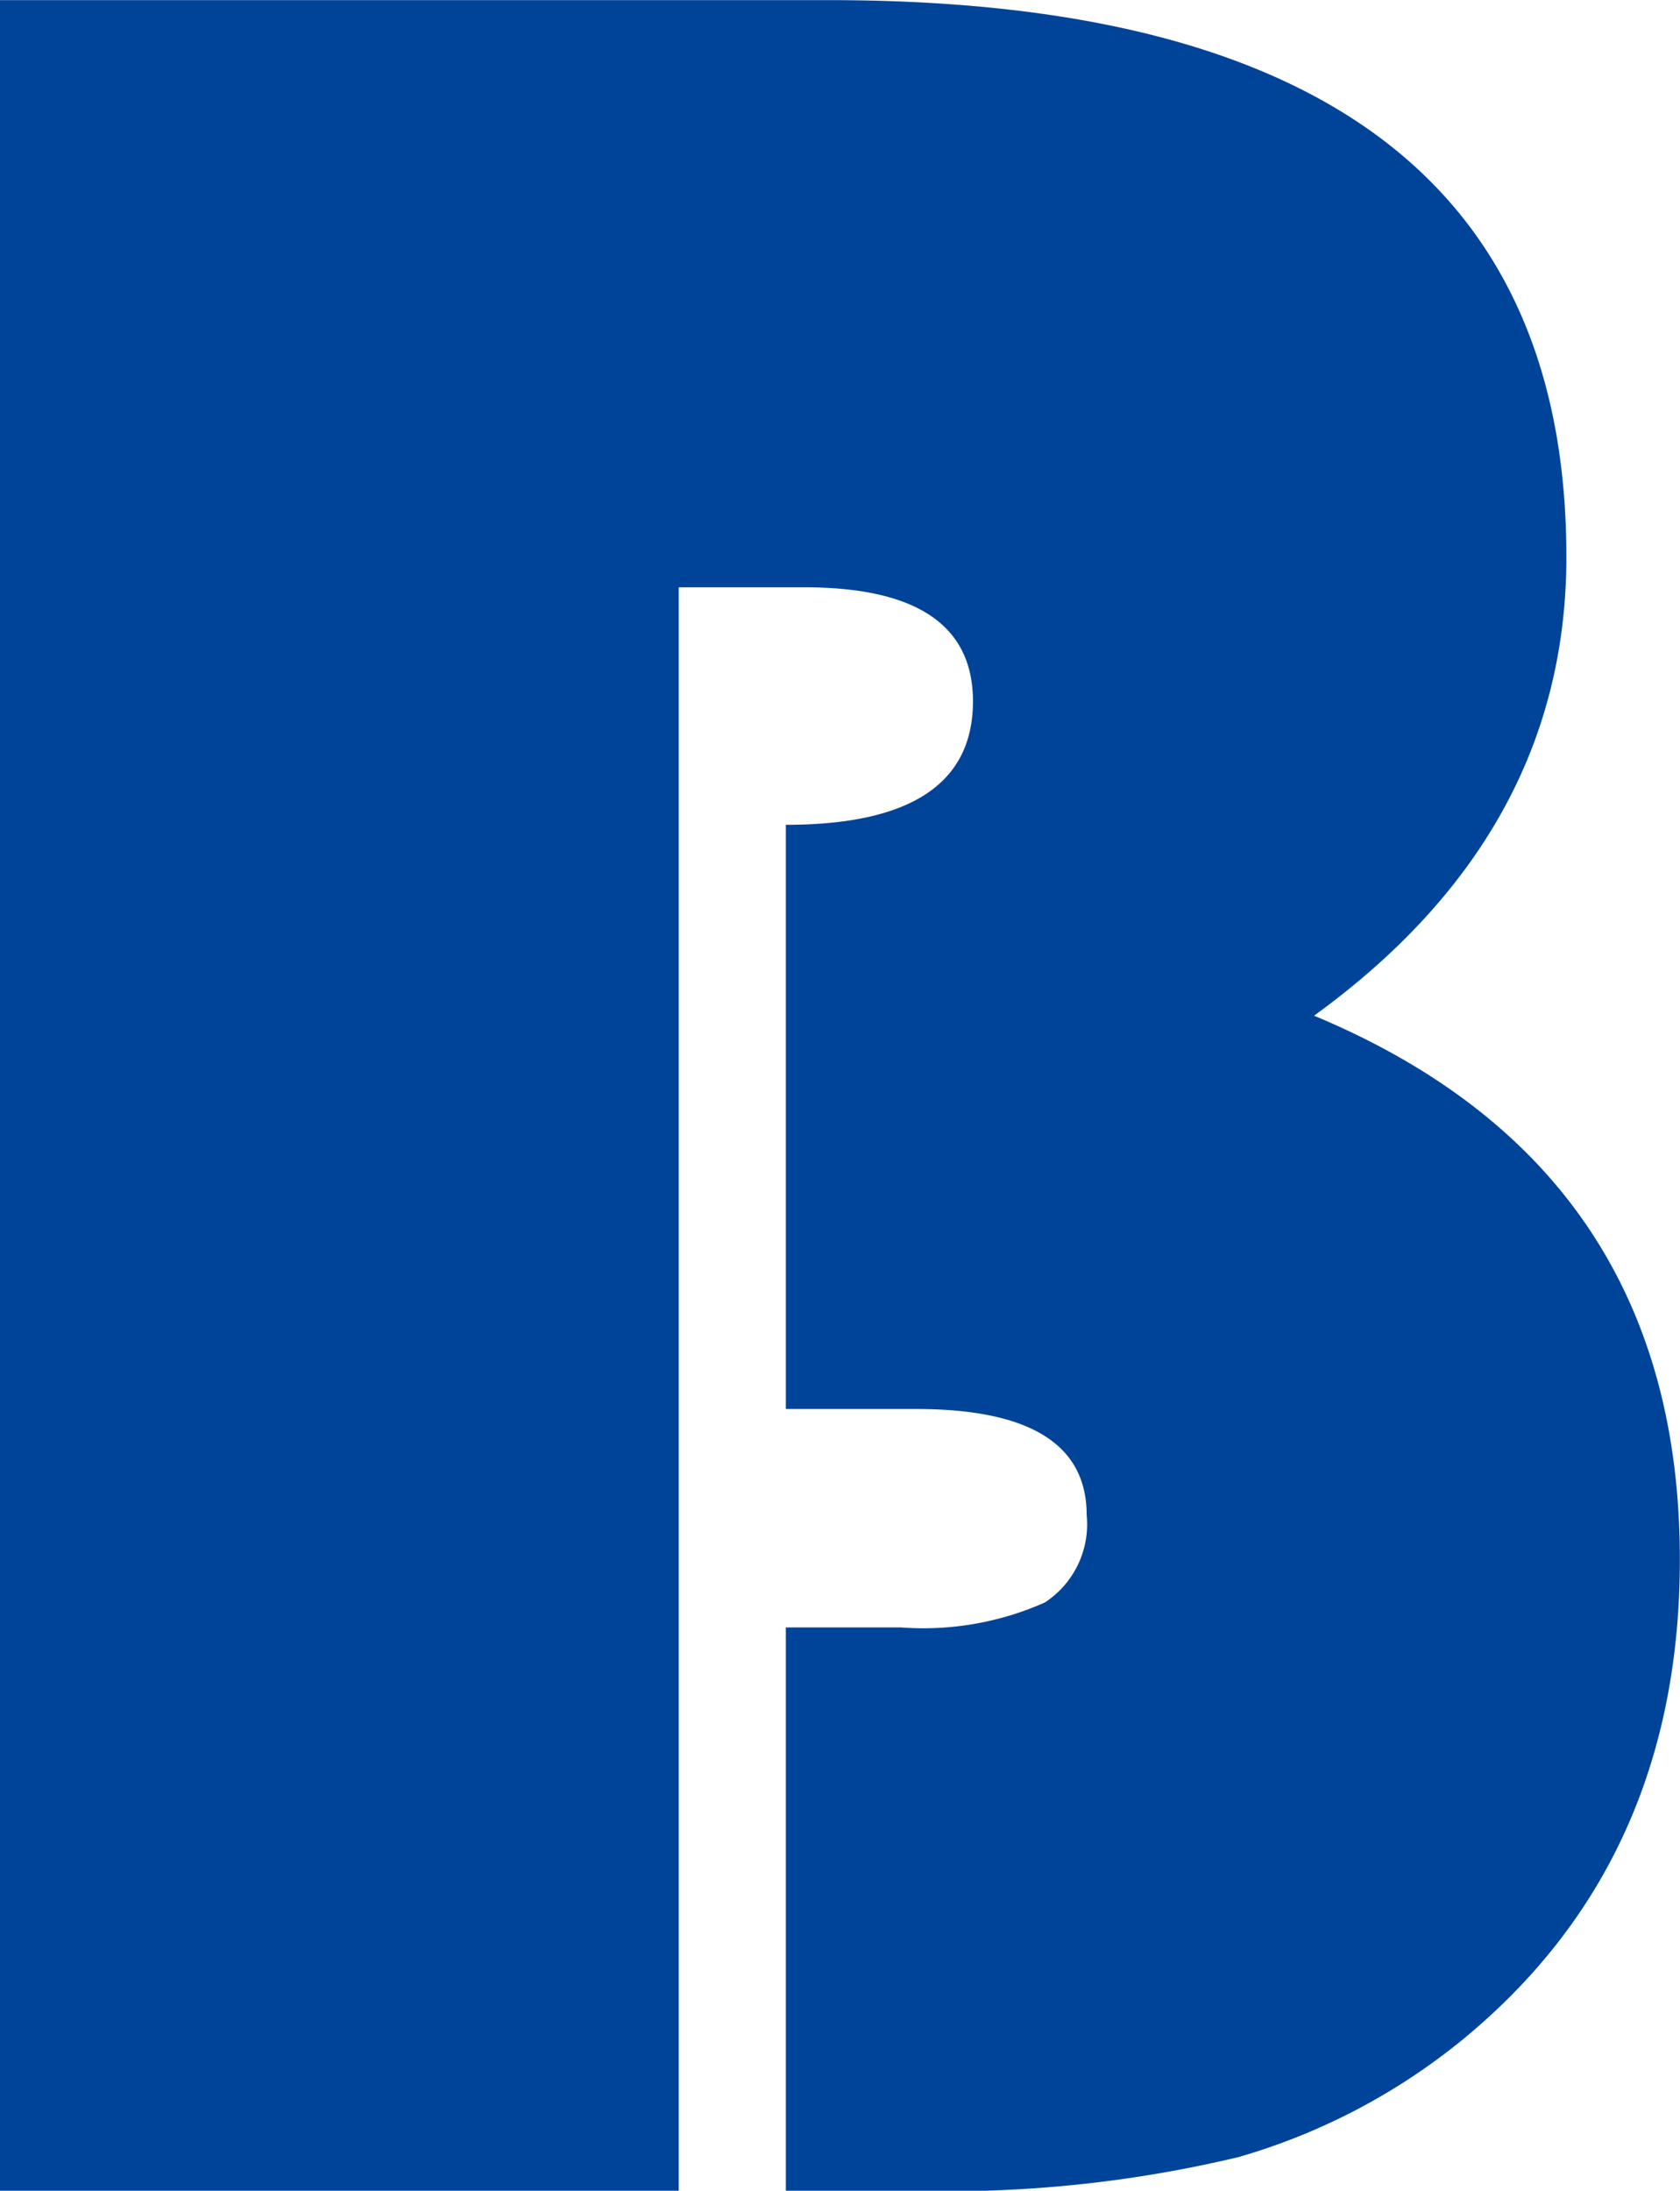 <svg xmlns="http://www.w3.org/2000/svg" width="53.305" height="69.501" viewBox="0 0 53.305 69.501"><defs><style>.a{fill:#049;}</style></defs><g transform="translate(0 -1.733)"><path class="a" d="M0,.7H26.311Q49.7.7,49.7,18.361q0,8.755-8.006,14.558Q53.31,37.764,53.3,50.186q0,9.525-6.841,15.175A19.985,19.985,0,0,1,39.3,69.129,39.639,39.639,0,0,1,29.016,70.2H24.934V52.327H28.59a9.491,9.491,0,0,0,4.562-.792,2.965,2.965,0,0,0,1.327-2.774q0-3.365-5.414-3.364H24.934V26.863q5.935,0,5.937-3.917,0-3.619-5.356-3.618H21.535V70.2H0Z" transform="translate(0 1.037)"/></g></svg>